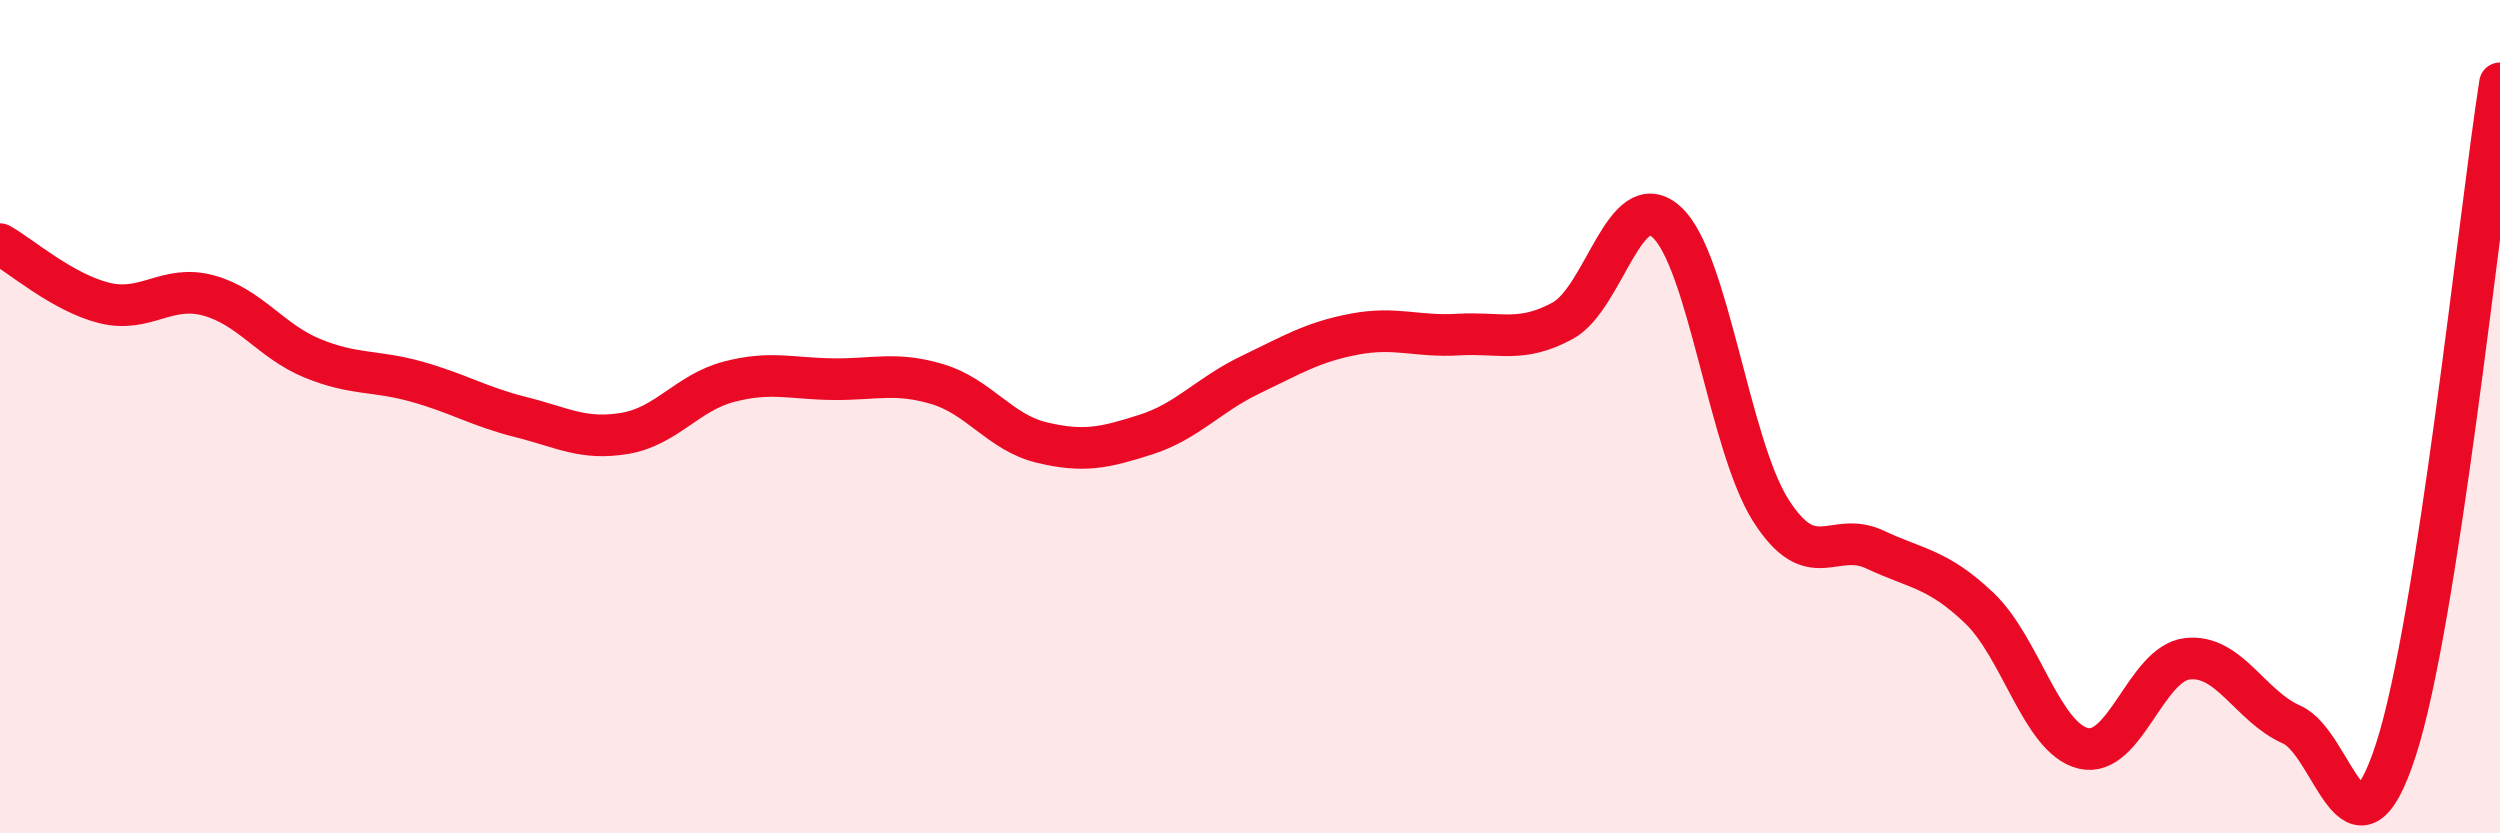 
    <svg width="60" height="20" viewBox="0 0 60 20" xmlns="http://www.w3.org/2000/svg">
      <path
        d="M 0,5.86 C 0.5,6.14 1.5,7.02 2.5,7.27 C 3.5,7.52 4,6.82 5,7.09 C 6,7.36 6.5,8.19 7.5,8.6 C 8.5,9.01 9,8.88 10,9.16 C 11,9.44 11.5,9.76 12.5,10.01 C 13.5,10.26 14,10.57 15,10.4 C 16,10.23 16.5,9.42 17.5,9.16 C 18.5,8.9 19,9.09 20,9.1 C 21,9.11 21.5,8.92 22.5,9.22 C 23.5,9.52 24,10.38 25,10.62 C 26,10.86 26.5,10.75 27.5,10.43 C 28.5,10.11 29,9.48 30,9 C 31,8.52 31.5,8.21 32.5,8.02 C 33.5,7.83 34,8.09 35,8.03 C 36,7.97 36.5,8.24 37.5,7.7 C 38.5,7.16 39,4.42 40,5.33 C 41,6.24 41.5,10.68 42.5,12.25 C 43.5,13.82 44,12.72 45,13.19 C 46,13.66 46.5,13.64 47.5,14.59 C 48.5,15.54 49,17.72 50,17.96 C 51,18.2 51.5,15.92 52.5,15.81 C 53.5,15.7 54,16.95 55,17.39 C 56,17.83 56.5,21.08 57.5,18 C 58.5,14.92 59.5,5.2 60,2L60 20L0 20Z"
        fill="#EB0A25"
        opacity="0.1"
        stroke-linecap="round"
        stroke-linejoin="round"
      />
      <path
        d="M 0,5.86 C 0.5,6.14 1.5,7.02 2.5,7.27 C 3.5,7.52 4,6.82 5,7.09 C 6,7.36 6.5,8.19 7.5,8.6 C 8.5,9.01 9,8.88 10,9.16 C 11,9.44 11.5,9.76 12.5,10.01 C 13.5,10.26 14,10.57 15,10.4 C 16,10.23 16.5,9.42 17.5,9.16 C 18.5,8.9 19,9.09 20,9.1 C 21,9.11 21.5,8.92 22.5,9.22 C 23.5,9.52 24,10.38 25,10.62 C 26,10.86 26.5,10.75 27.5,10.43 C 28.5,10.11 29,9.48 30,9 C 31,8.52 31.5,8.21 32.5,8.02 C 33.5,7.83 34,8.09 35,8.03 C 36,7.97 36.5,8.24 37.5,7.7 C 38.5,7.16 39,4.42 40,5.33 C 41,6.24 41.5,10.68 42.5,12.25 C 43.5,13.82 44,12.72 45,13.19 C 46,13.66 46.5,13.64 47.5,14.59 C 48.5,15.54 49,17.72 50,17.96 C 51,18.2 51.5,15.92 52.5,15.81 C 53.5,15.7 54,16.95 55,17.39 C 56,17.83 56.5,21.08 57.5,18 C 58.5,14.92 59.5,5.2 60,2"
        stroke="#EB0A25"
        stroke-width="1"
        fill="none"
        stroke-linecap="round"
        stroke-linejoin="round"
      />
    </svg>
  